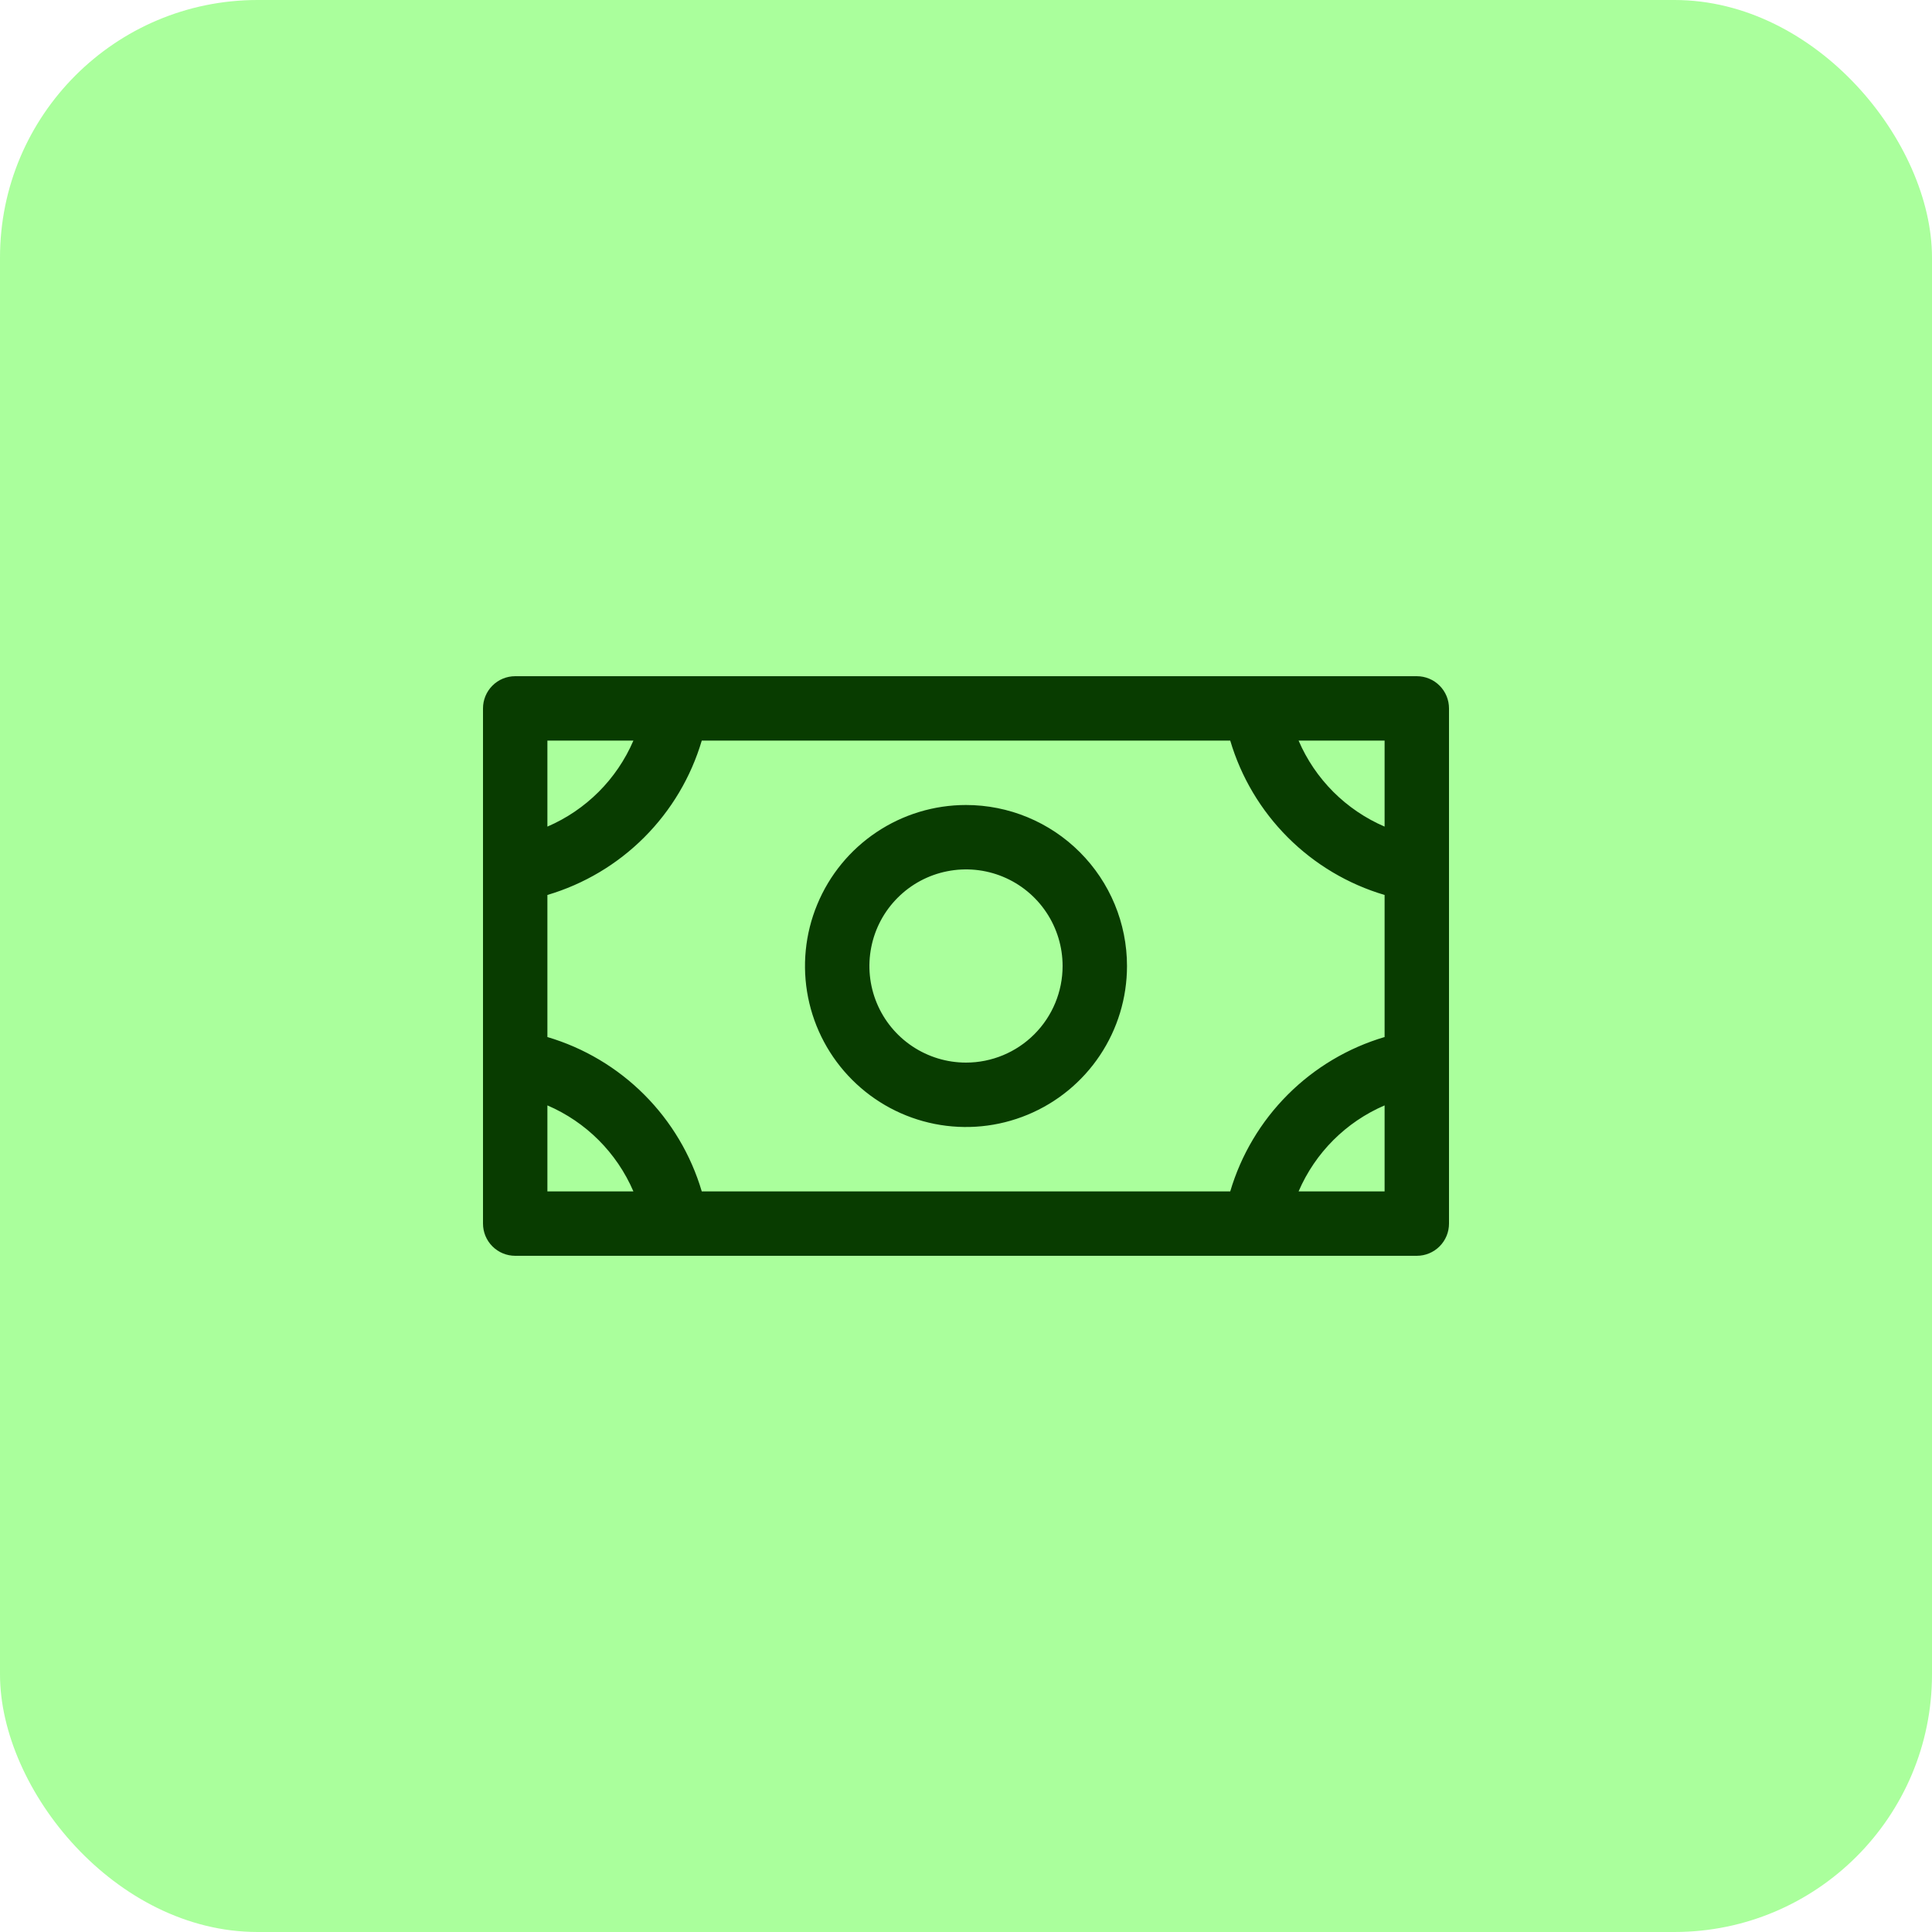 <svg xmlns="http://www.w3.org/2000/svg" width="60" height="60" viewBox="0 0 60 60" fill="none"><rect width="60" height="60" rx="8" fill="#24FF00" fill-opacity="0.39"></rect><path d="M30 25C29.011 25 28.044 25.293 27.222 25.843C26.4 26.392 25.759 27.173 25.381 28.087C25.002 29 24.903 30.006 25.096 30.976C25.289 31.945 25.765 32.836 26.465 33.535C27.164 34.235 28.055 34.711 29.024 34.904C29.994 35.097 31 34.998 31.913 34.619C32.827 34.241 33.608 33.6 34.157 32.778C34.707 31.956 35 30.989 35 30C35 28.674 34.473 27.402 33.535 26.465C32.598 25.527 31.326 25 30 25ZM30 33C29.407 33 28.827 32.824 28.333 32.494C27.84 32.165 27.455 31.696 27.228 31.148C27.001 30.6 26.942 29.997 27.058 29.415C27.173 28.833 27.459 28.298 27.879 27.879C28.298 27.459 28.833 27.173 29.415 27.058C29.997 26.942 30.6 27.001 31.148 27.228C31.696 27.455 32.165 27.84 32.494 28.333C32.824 28.827 33 29.407 33 30C33 30.796 32.684 31.559 32.121 32.121C31.559 32.684 30.796 33 30 33ZM44 21H16C15.735 21 15.48 21.105 15.293 21.293C15.105 21.48 15 21.735 15 22V38C15 38.265 15.105 38.52 15.293 38.707C15.48 38.895 15.735 39 16 39H44C44.265 39 44.52 38.895 44.707 38.707C44.895 38.52 45 38.265 45 38V22C45 21.735 44.895 21.48 44.707 21.293C44.52 21.105 44.265 21 44 21ZM38.206 37H21.794C21.458 35.864 20.843 34.831 20.006 33.994C19.169 33.157 18.136 32.542 17 32.206V27.794C18.136 27.458 19.169 26.843 20.006 26.006C20.843 25.169 21.458 24.136 21.794 23H38.206C38.542 24.136 39.157 25.169 39.994 26.006C40.831 26.843 41.864 27.458 43 27.794V32.206C41.864 32.542 40.831 33.157 39.994 33.994C39.157 34.831 38.542 35.864 38.206 37ZM43 25.671C41.8 25.155 40.844 24.2 40.329 23H43V25.671ZM19.671 23C19.155 24.2 18.2 25.155 17 25.671V23H19.671ZM17 34.329C18.2 34.844 19.155 35.8 19.671 37H17V34.329ZM40.329 37C40.844 35.8 41.8 34.844 43 34.329V37H40.329Z" fill="#083C00"></path></svg>
